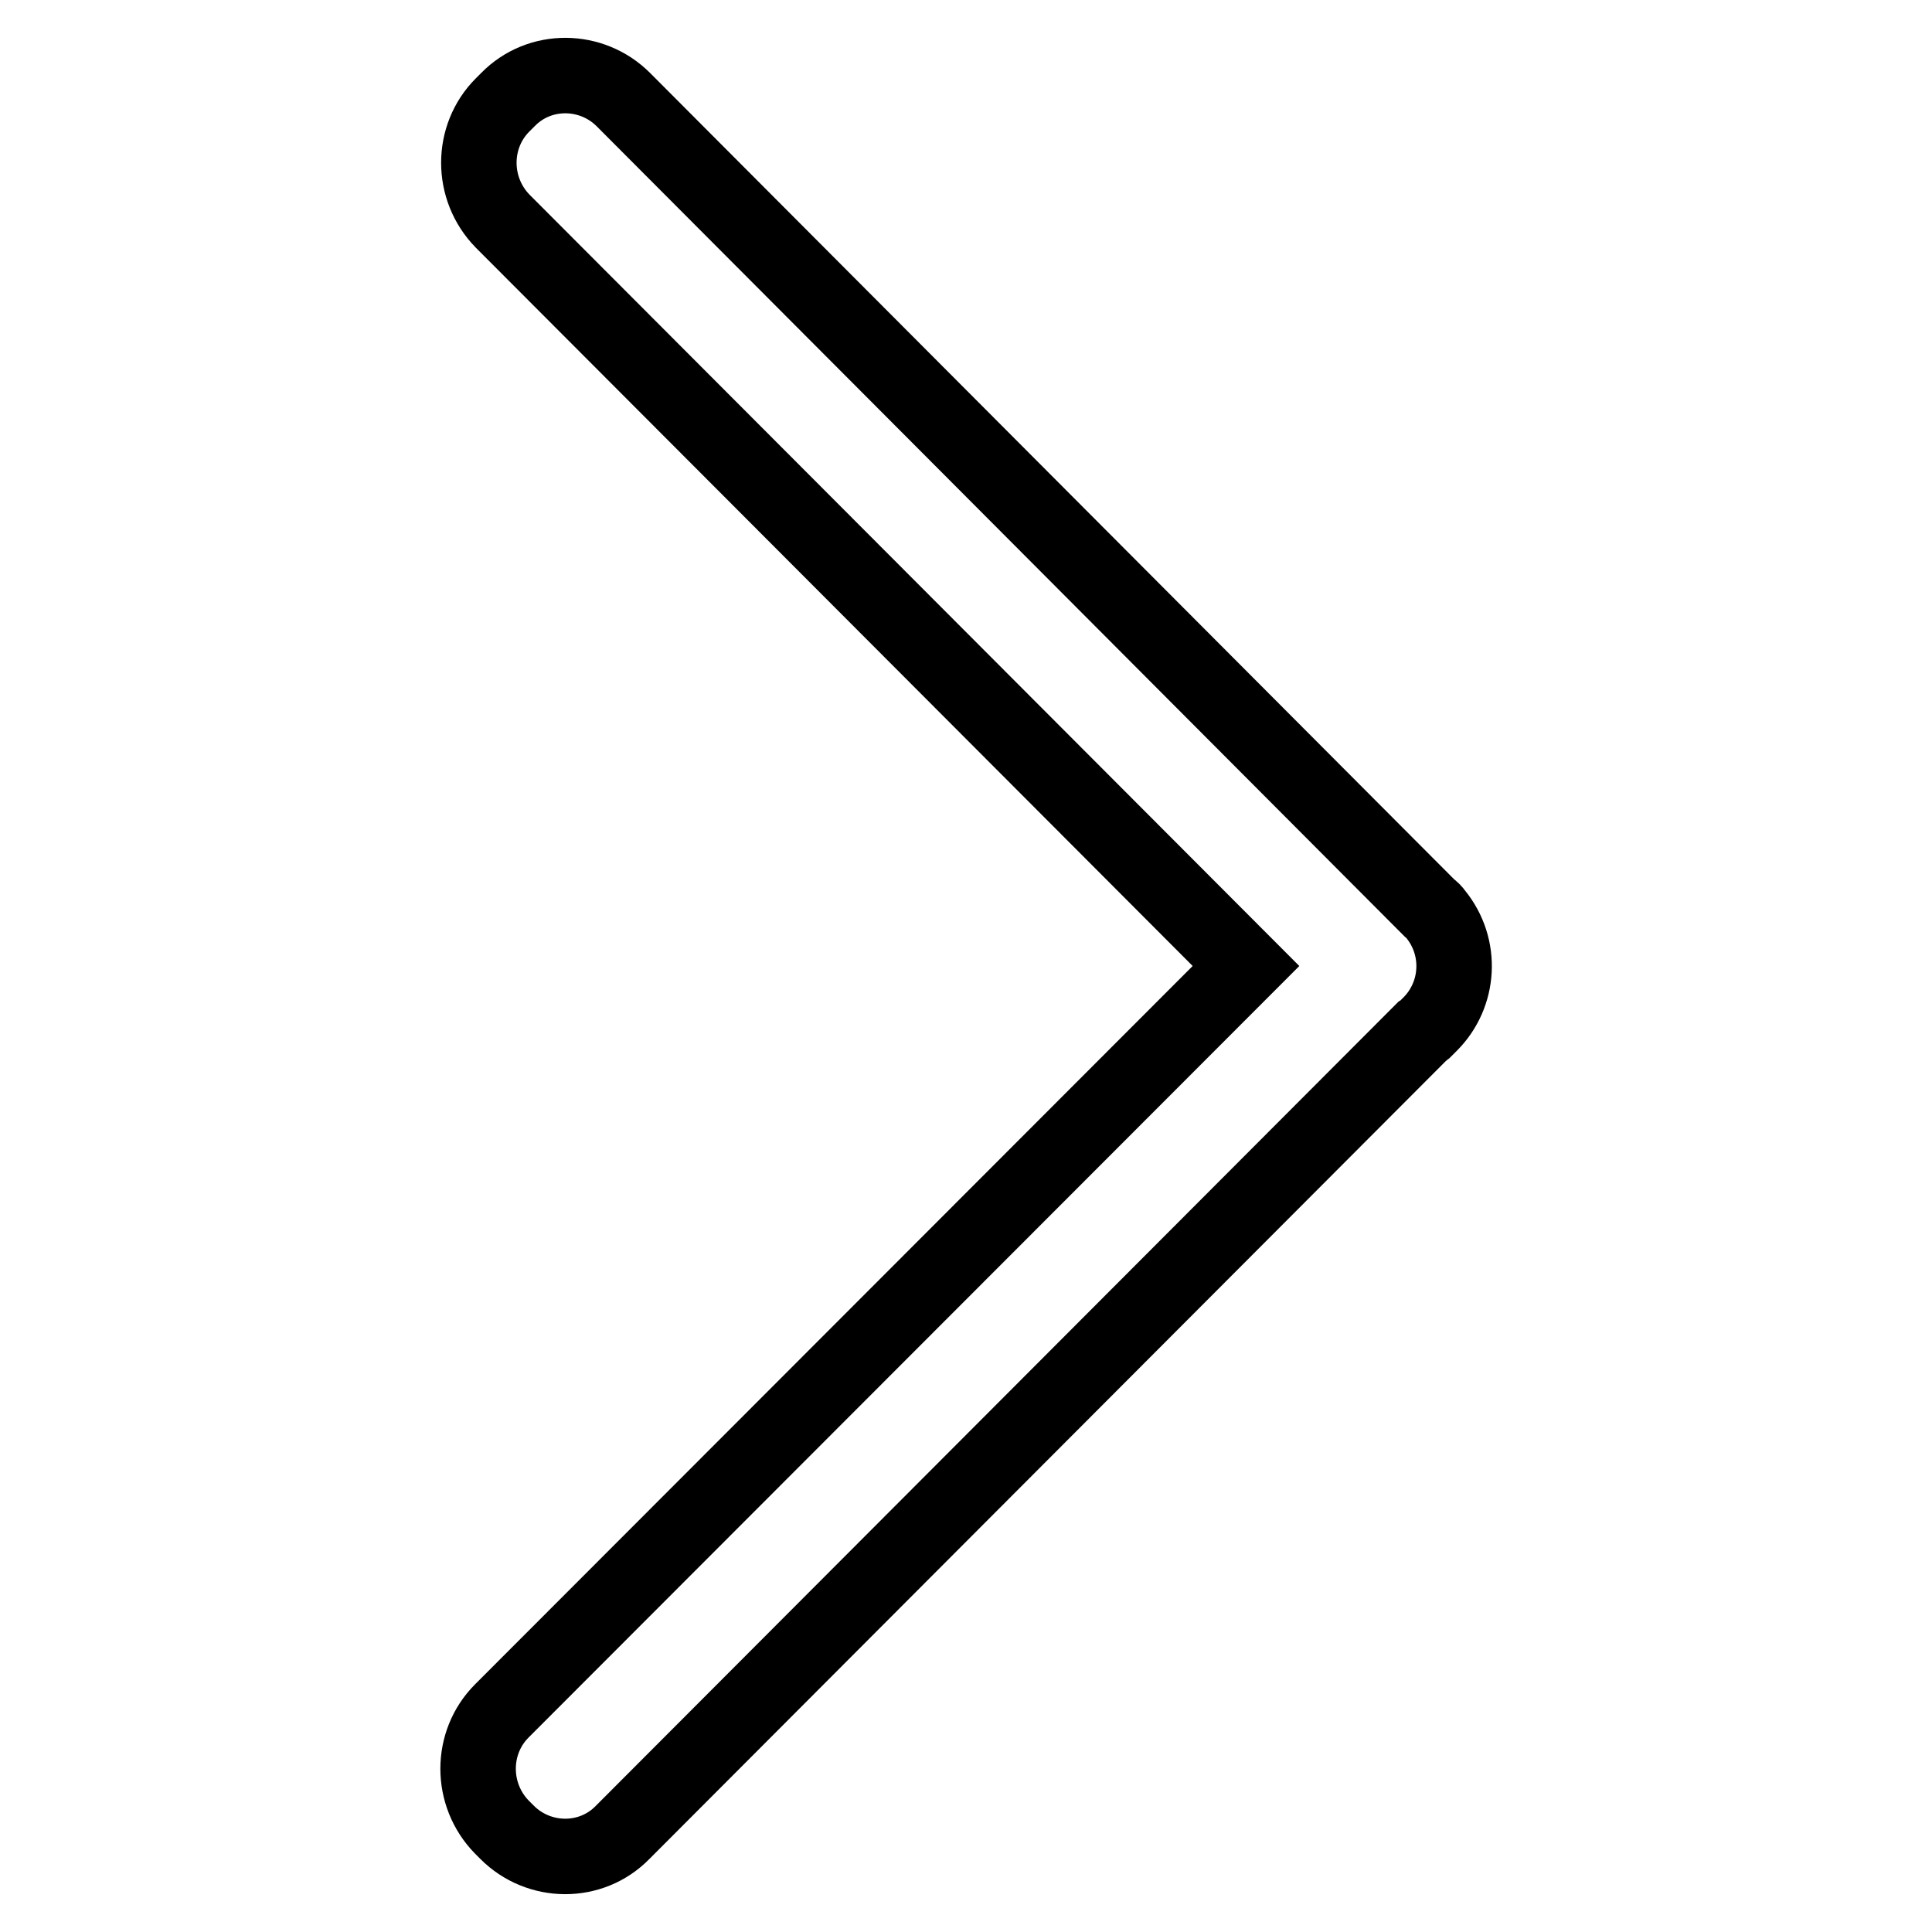 <?xml version="1.0" encoding="utf-8"?>
<!-- Svg Vector Icons : http://www.onlinewebfonts.com/icon -->
<!DOCTYPE svg PUBLIC "-//W3C//DTD SVG 1.1//EN" "http://www.w3.org/Graphics/SVG/1.1/DTD/svg11.dtd">
<svg version="1.1" xmlns="http://www.w3.org/2000/svg" xmlns:xlink="http://www.w3.org/1999/xlink" x="0px" y="0px" viewBox="0 0 256 256" enable-background="new 0 0 256 256" xml:space="preserve">
<g> <path stroke-width="10" fill-opacity="0" stroke="#000000"  d="M165.1,128l-98.6,98.7c-4.2,4.2-4.2,11.1,0,15.4l0.7,0.7c4.2,4.2,11.1,4.3,15.3,0c0,0,0,0,0,0l105.8-106 c0.2-0.1,0.3-0.3,0.5-0.4l0.7-0.7c3.9-3.9,4.3-10.2,0.7-14.6c-0.2-0.3-0.5-0.6-0.8-0.8l-0.7-0.7l-0.1-0.1L82.6,13.2 c-4.2-4.2-11.1-4.3-15.3,0c0,0,0,0,0,0l-0.7,0.7c-4.2,4.2-4.2,11.1,0,15.4L165.1,128z"/></g>
</svg>